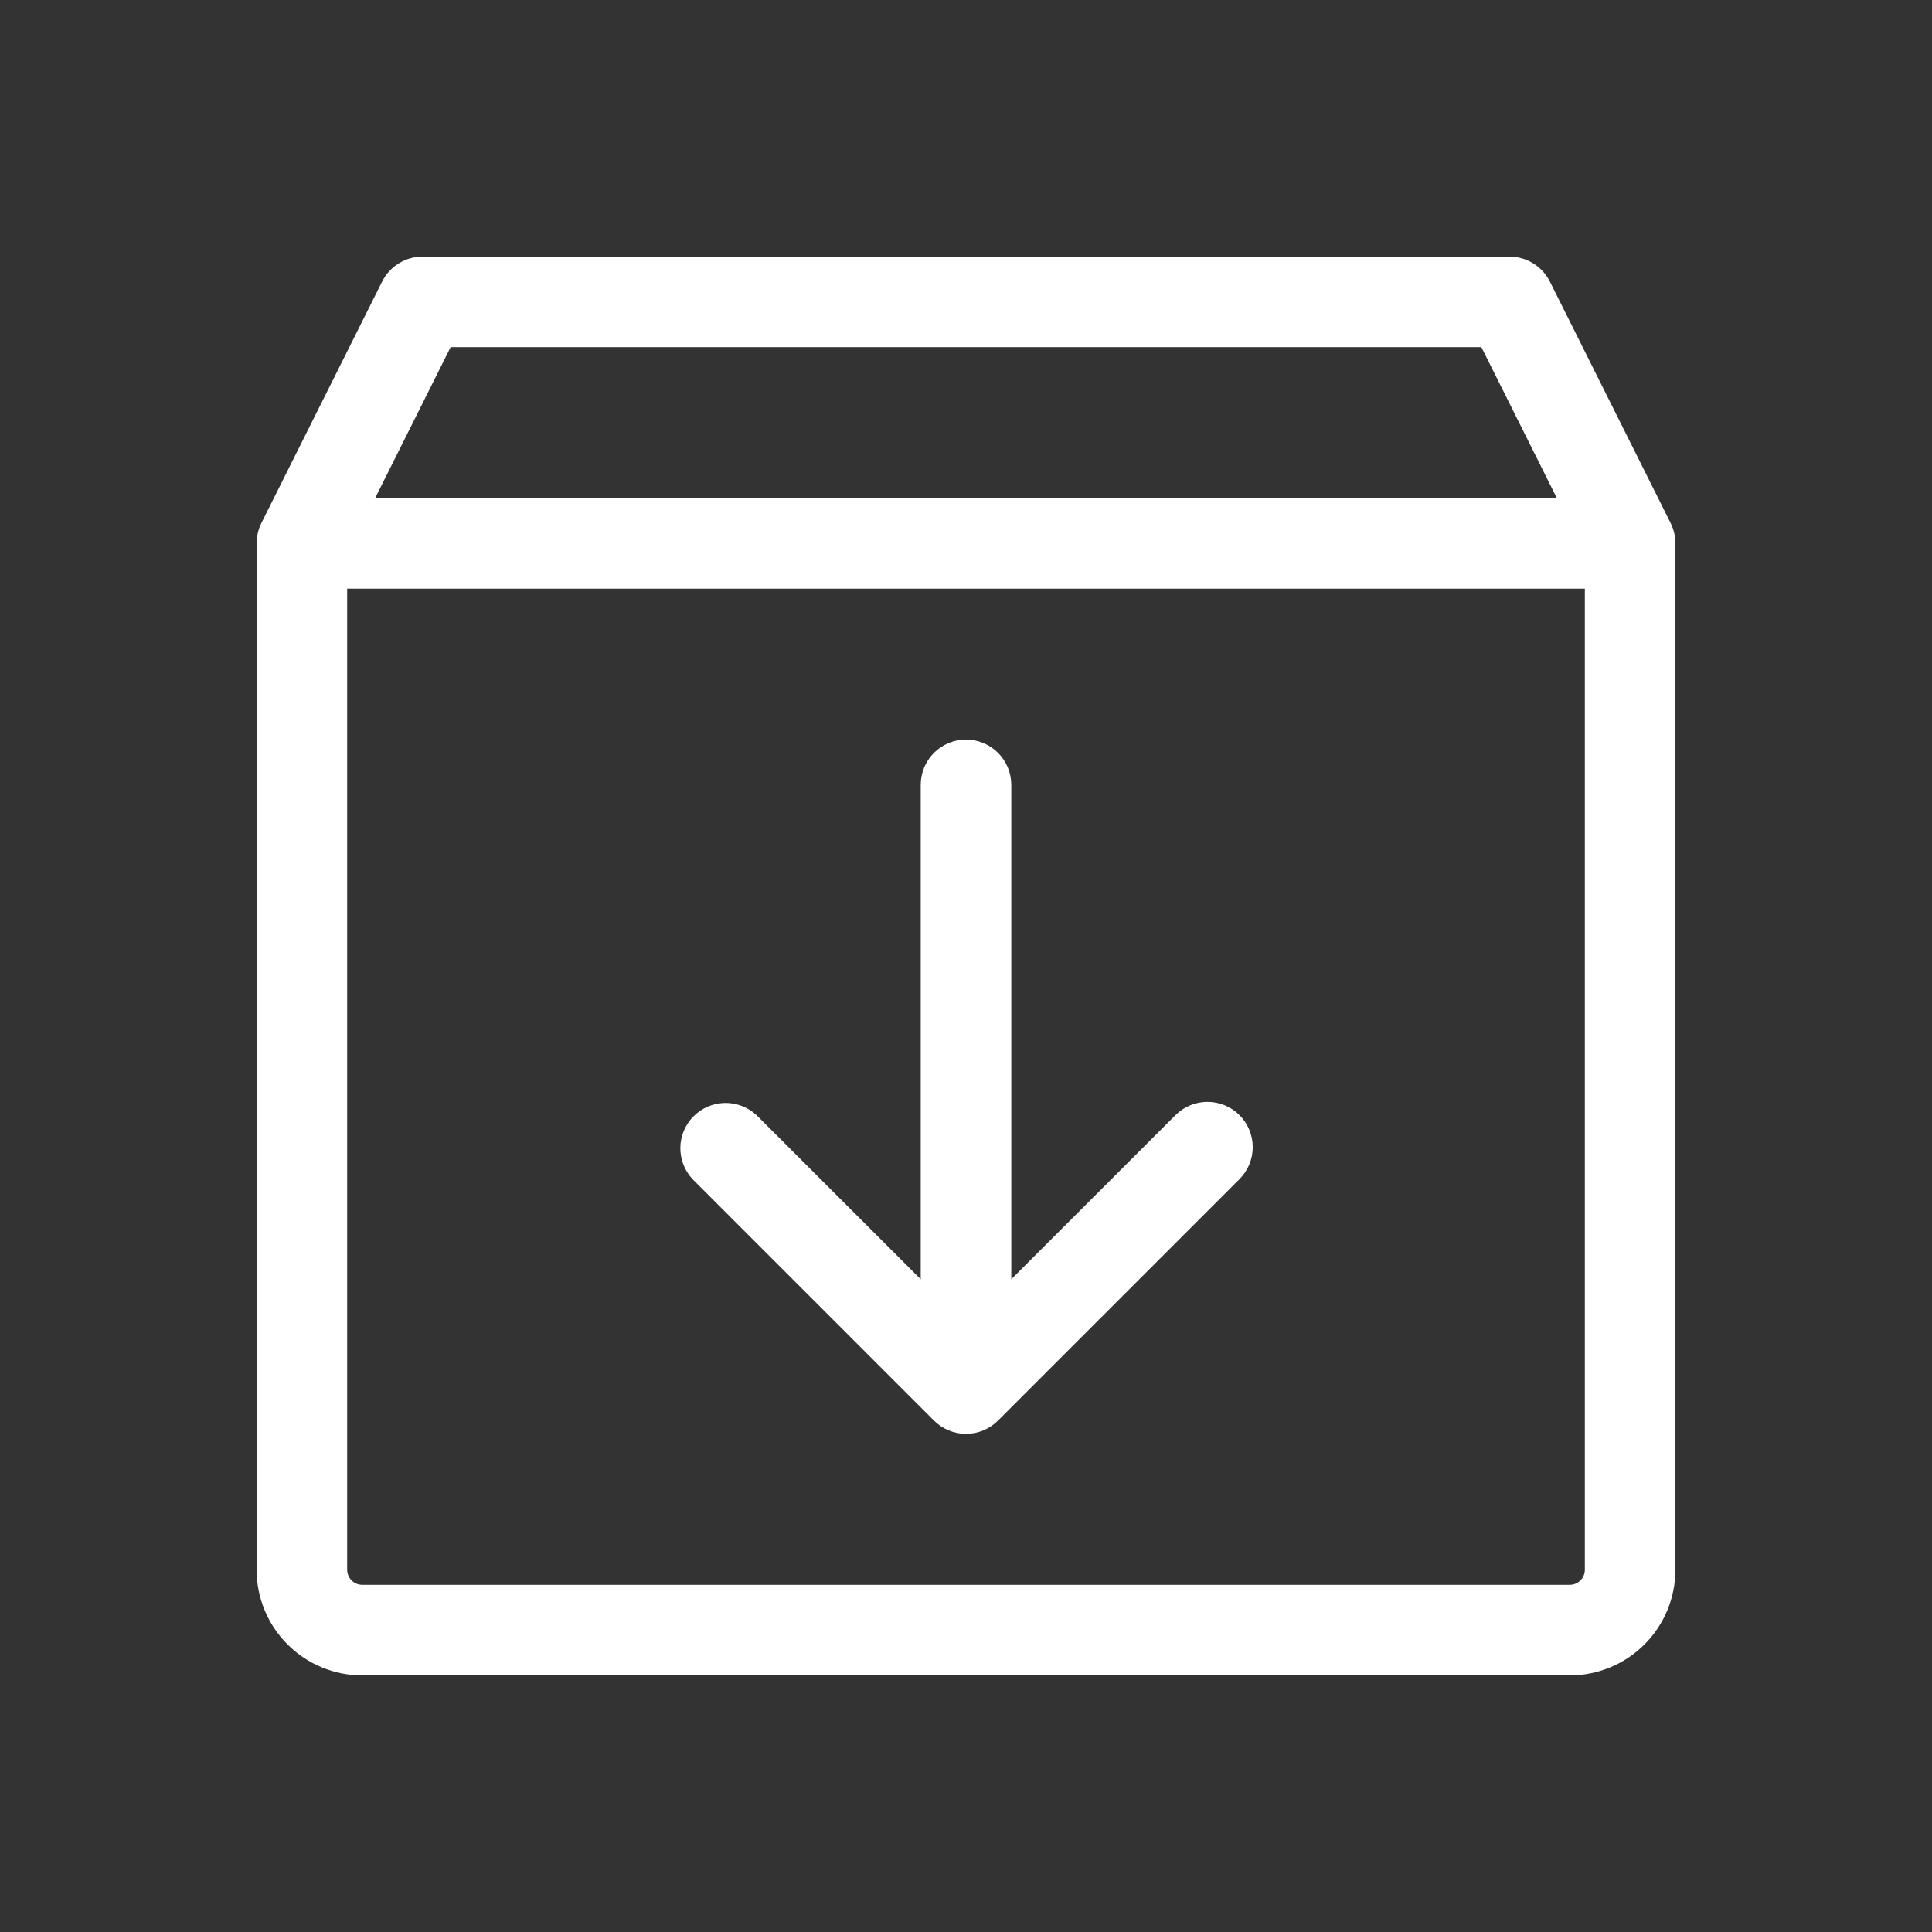 <svg width="96" height="96" viewBox="0 0 96 96" fill="none" xmlns="http://www.w3.org/2000/svg">
<rect x="0" y="0" width="96" height="96" fill="#333333" stroke="none"/>
<path d="M83.014 25.995L77.014 13.995C76.827 13.621 76.54 13.306 76.184 13.086C75.828 12.866 75.418 12.75 75 12.75H21C20.582 12.75 20.172 12.866 19.816 13.086C19.46 13.306 19.173 13.621 18.986 13.995L12.986 25.995C12.832 26.308 12.751 26.651 12.75 27V78C12.75 79.392 13.303 80.728 14.288 81.712C15.272 82.697 16.608 83.25 18 83.25H78C79.392 83.25 80.728 82.697 81.712 81.712C82.697 80.728 83.25 79.392 83.25 78V27C83.249 26.651 83.168 26.308 83.014 25.995ZM22.391 17.25H73.609L77.359 24.75H18.641L22.391 17.25ZM78 78.75H18C17.801 78.75 17.61 78.671 17.47 78.53C17.329 78.39 17.25 78.199 17.25 78V29.25H78.75V78C78.75 78.199 78.671 78.39 78.53 78.53C78.39 78.671 78.199 78.75 78 78.75ZM61.59 55.41C62.011 55.832 62.248 56.404 62.248 57C62.248 57.596 62.011 58.168 61.59 58.59L49.59 70.59C49.168 71.011 48.596 71.248 48 71.248C47.404 71.248 46.832 71.011 46.41 70.59L34.41 58.59C34.013 58.163 33.796 57.599 33.806 57.016C33.817 56.434 34.053 55.877 34.465 55.465C34.877 55.053 35.434 54.817 36.016 54.806C36.599 54.796 37.163 55.013 37.59 55.41L45.75 63.566V39C45.75 38.403 45.987 37.831 46.409 37.409C46.831 36.987 47.403 36.75 48 36.75C48.597 36.75 49.169 36.987 49.591 37.409C50.013 37.831 50.25 38.403 50.25 39V63.566L58.41 55.41C58.832 54.989 59.404 54.752 60 54.752C60.596 54.752 61.168 54.989 61.59 55.41Z" fill="white"/>
</svg>
